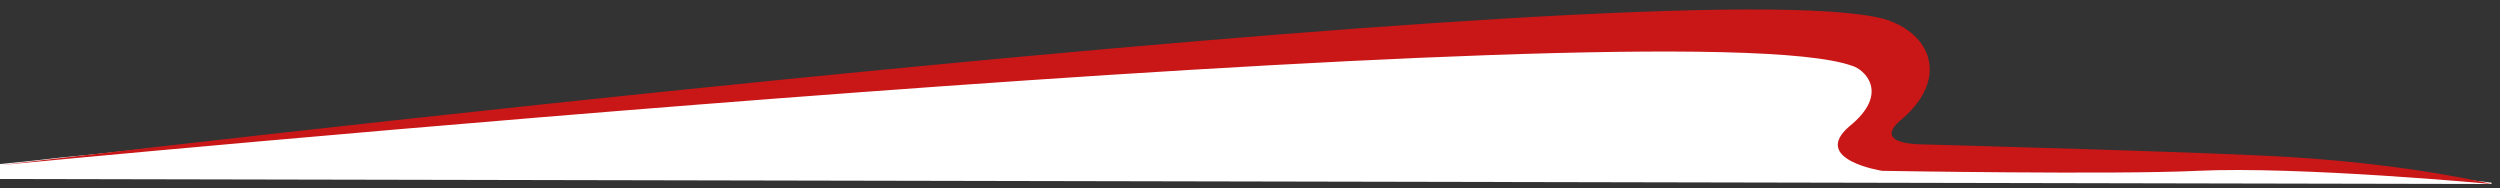 <?xml version="1.0" encoding="utf-8"?>
<!-- Generator: Adobe Illustrator 18.1.1, SVG Export Plug-In . SVG Version: 6.00 Build 0)  -->
<svg version="1.1" id="Layer_1" xmlns="http://www.w3.org/2000/svg" xmlns:xlink="http://www.w3.org/1999/xlink" x="0px" y="0px"
	 viewBox="0 0 1500 112.8" enable-background="new 0 0 1500 112.8" xml:space="preserve">
<rect x="0" y="0" width="1500" height="112.8" fill="#333333" stroke="none"/>
<polygon fill-rule="evenodd" clip-rule="evenodd" fill="#FFFFFF" points="1494.9,109.6 1416.8,100.4 1333.2,95.1 1243.5,93.4 
	1223,93.7 1199.7,93.7 1161.1,92.5 1139.2,94.8 1113.3,94.2 1106.6,83.5 1111.6,78.2 1123.5,64.8 1127.7,55.4 1127.1,47.5 
	1119.5,36.9 1110.8,30.9 1097.3,28.1 1074,26.4 1050.1,25.9 1025.3,23.9 1005.1,22.2 985.9,22.2 973.8,22.2 943.8,22.2 917,22.2 
	886.7,23.6 861.9,27.6 834.9,27.6 814.1,27.6 796.1,29.3 762.7,30.9 722.4,34.9 687.9,36 668.7,37.4 654.1,39.7 646.5,40.8 
	615.9,40.8 600.4,43 582.1,45 553.2,47 528.7,48.9 503.1,50.9 478.9,53.4 446.3,57.3 422.1,57.3 397.9,61 366.4,63 296.8,69.6 
	277.5,71.7 249.4,73.5 235.2,75.8 215.4,76.9 193.8,79 172.6,81.2 149.7,82.9 127,85.2 91,88.9 53.1,92.9 36.8,94.5 15.3,96.9 
	0,98.4 0,107.4 1494.9,110.4 "/>
<path fill-rule="evenodd" clip-rule="evenodd" fill="#C91617" d="M0,99.1c0,0,1007.6-120.7,1130.5-87.7
	c28.6,8.6,38.6,35.7,11.2,59.6c-10.7,8.4-9.7,15,10.7,15.6c20.6,0.6,174.4,4.7,222.4,7.7c73,4.5,120.1,16.1,120.1,16.1
	s-115.7-10.8-176.6-7.9c-49.2,2.4-189,0-189,0s-42.9-6.6-19.8-26.6c24.9-20,9-34.4,1.8-36.4C1007.7,2.1,0,99.1,0,99.1z"/>
</svg>
